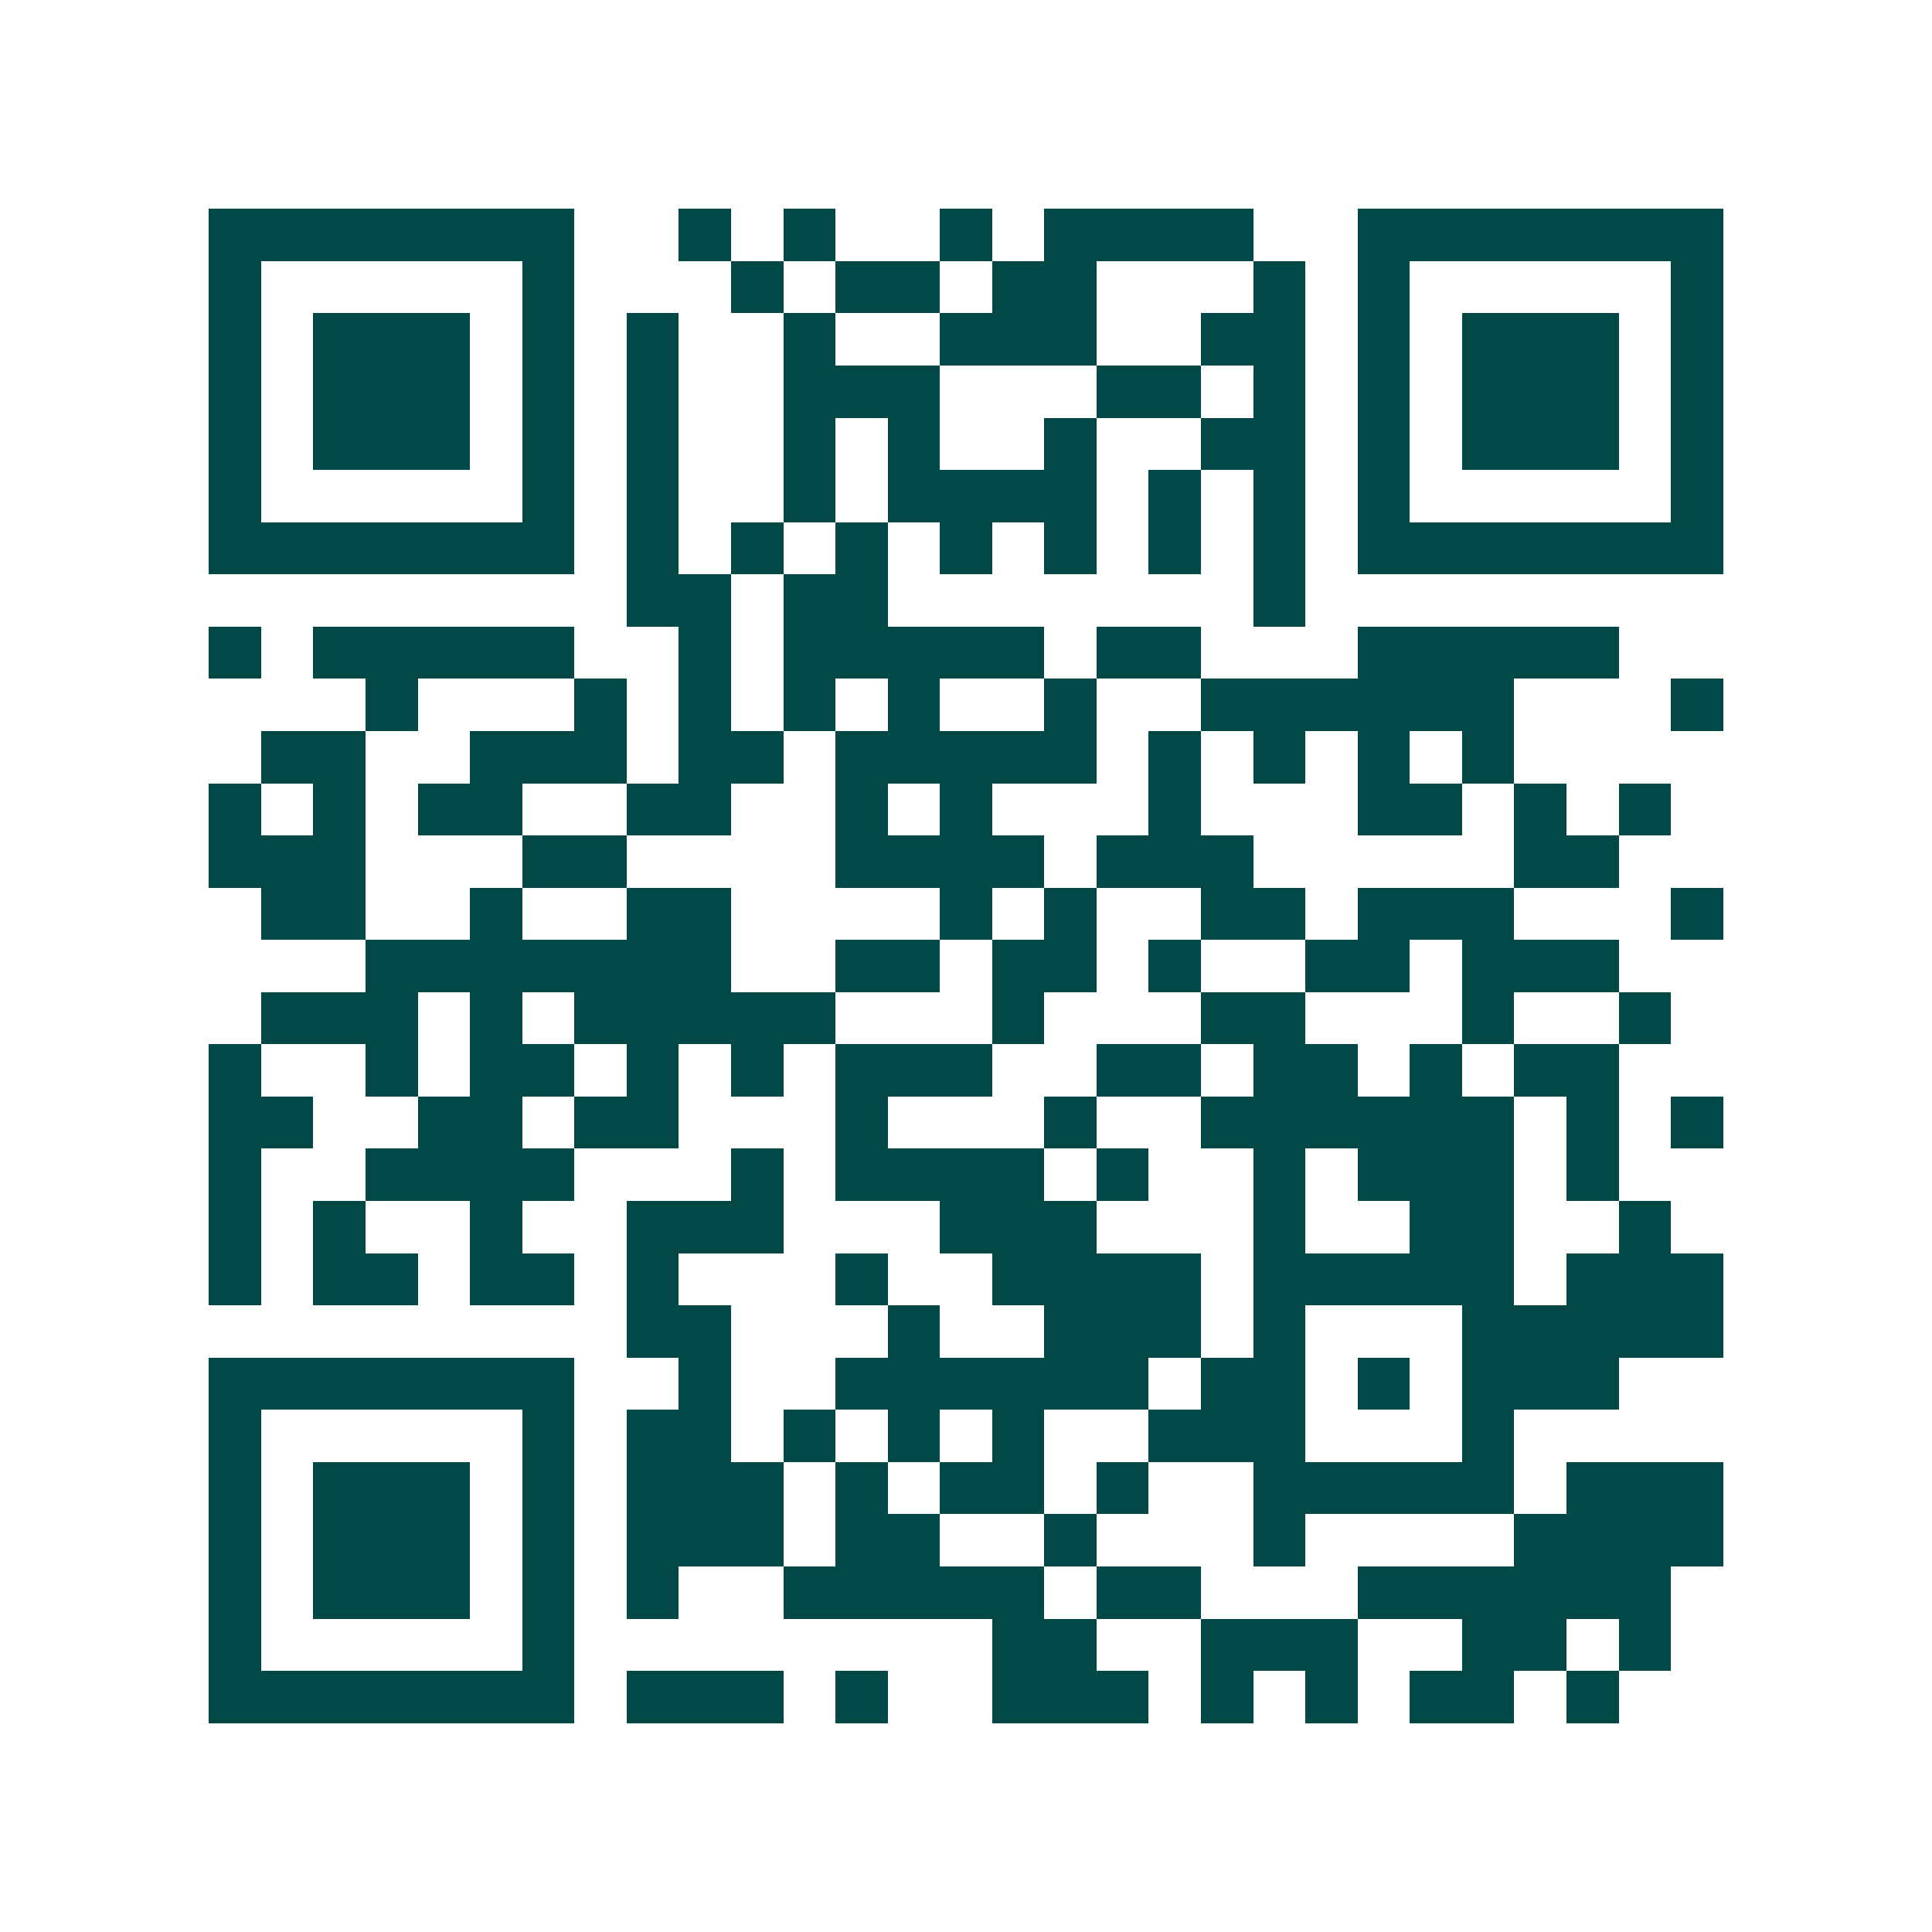 <svg xmlns="http://www.w3.org/2000/svg" width="200" height="200" viewBox="0 0 37 37" shape-rendering="crispEdges"><path fill="#ffffff" d="M0 0h37v37H0z"/><path stroke="#014847" d="M4 4.5h7m2 0h1m1 0h1m2 0h1m1 0h4m2 0h7M4 5.5h1m5 0h1m3 0h1m1 0h2m1 0h2m3 0h1m1 0h1m5 0h1M4 6.5h1m1 0h3m1 0h1m1 0h1m2 0h1m2 0h3m2 0h2m1 0h1m1 0h3m1 0h1M4 7.5h1m1 0h3m1 0h1m1 0h1m2 0h3m3 0h2m1 0h1m1 0h1m1 0h3m1 0h1M4 8.5h1m1 0h3m1 0h1m1 0h1m2 0h1m1 0h1m2 0h1m2 0h2m1 0h1m1 0h3m1 0h1M4 9.5h1m5 0h1m1 0h1m2 0h1m1 0h4m1 0h1m1 0h1m1 0h1m5 0h1M4 10.5h7m1 0h1m1 0h1m1 0h1m1 0h1m1 0h1m1 0h1m1 0h1m1 0h7M12 11.5h2m1 0h2m7 0h1M4 12.5h1m1 0h5m2 0h1m1 0h5m1 0h2m3 0h5M7 13.5h1m3 0h1m1 0h1m1 0h1m1 0h1m2 0h1m2 0h6m3 0h1M5 14.5h2m2 0h3m1 0h2m1 0h5m1 0h1m1 0h1m1 0h1m1 0h1M4 15.5h1m1 0h1m1 0h2m2 0h2m2 0h1m1 0h1m3 0h1m3 0h2m1 0h1m1 0h1M4 16.5h3m3 0h2m4 0h4m1 0h3m5 0h2M5 17.5h2m2 0h1m2 0h2m4 0h1m1 0h1m2 0h2m1 0h3m3 0h1M7 18.5h7m2 0h2m1 0h2m1 0h1m2 0h2m1 0h3M5 19.5h3m1 0h1m1 0h5m3 0h1m3 0h2m3 0h1m2 0h1M4 20.5h1m2 0h1m1 0h2m1 0h1m1 0h1m1 0h3m2 0h2m1 0h2m1 0h1m1 0h2M4 21.5h2m2 0h2m1 0h2m3 0h1m3 0h1m2 0h6m1 0h1m1 0h1M4 22.5h1m2 0h4m3 0h1m1 0h4m1 0h1m2 0h1m1 0h3m1 0h1M4 23.5h1m1 0h1m2 0h1m2 0h3m3 0h3m3 0h1m2 0h2m2 0h1M4 24.5h1m1 0h2m1 0h2m1 0h1m3 0h1m2 0h4m1 0h5m1 0h3M12 25.5h2m3 0h1m2 0h3m1 0h1m3 0h5M4 26.5h7m2 0h1m2 0h6m1 0h2m1 0h1m1 0h3M4 27.5h1m5 0h1m1 0h2m1 0h1m1 0h1m1 0h1m2 0h3m3 0h1M4 28.5h1m1 0h3m1 0h1m1 0h3m1 0h1m1 0h2m1 0h1m2 0h5m1 0h3M4 29.5h1m1 0h3m1 0h1m1 0h3m1 0h2m2 0h1m3 0h1m4 0h4M4 30.5h1m1 0h3m1 0h1m1 0h1m2 0h5m1 0h2m3 0h6M4 31.5h1m5 0h1m8 0h2m2 0h3m2 0h2m1 0h1M4 32.5h7m1 0h3m1 0h1m2 0h3m1 0h1m1 0h1m1 0h2m1 0h1"/></svg>
